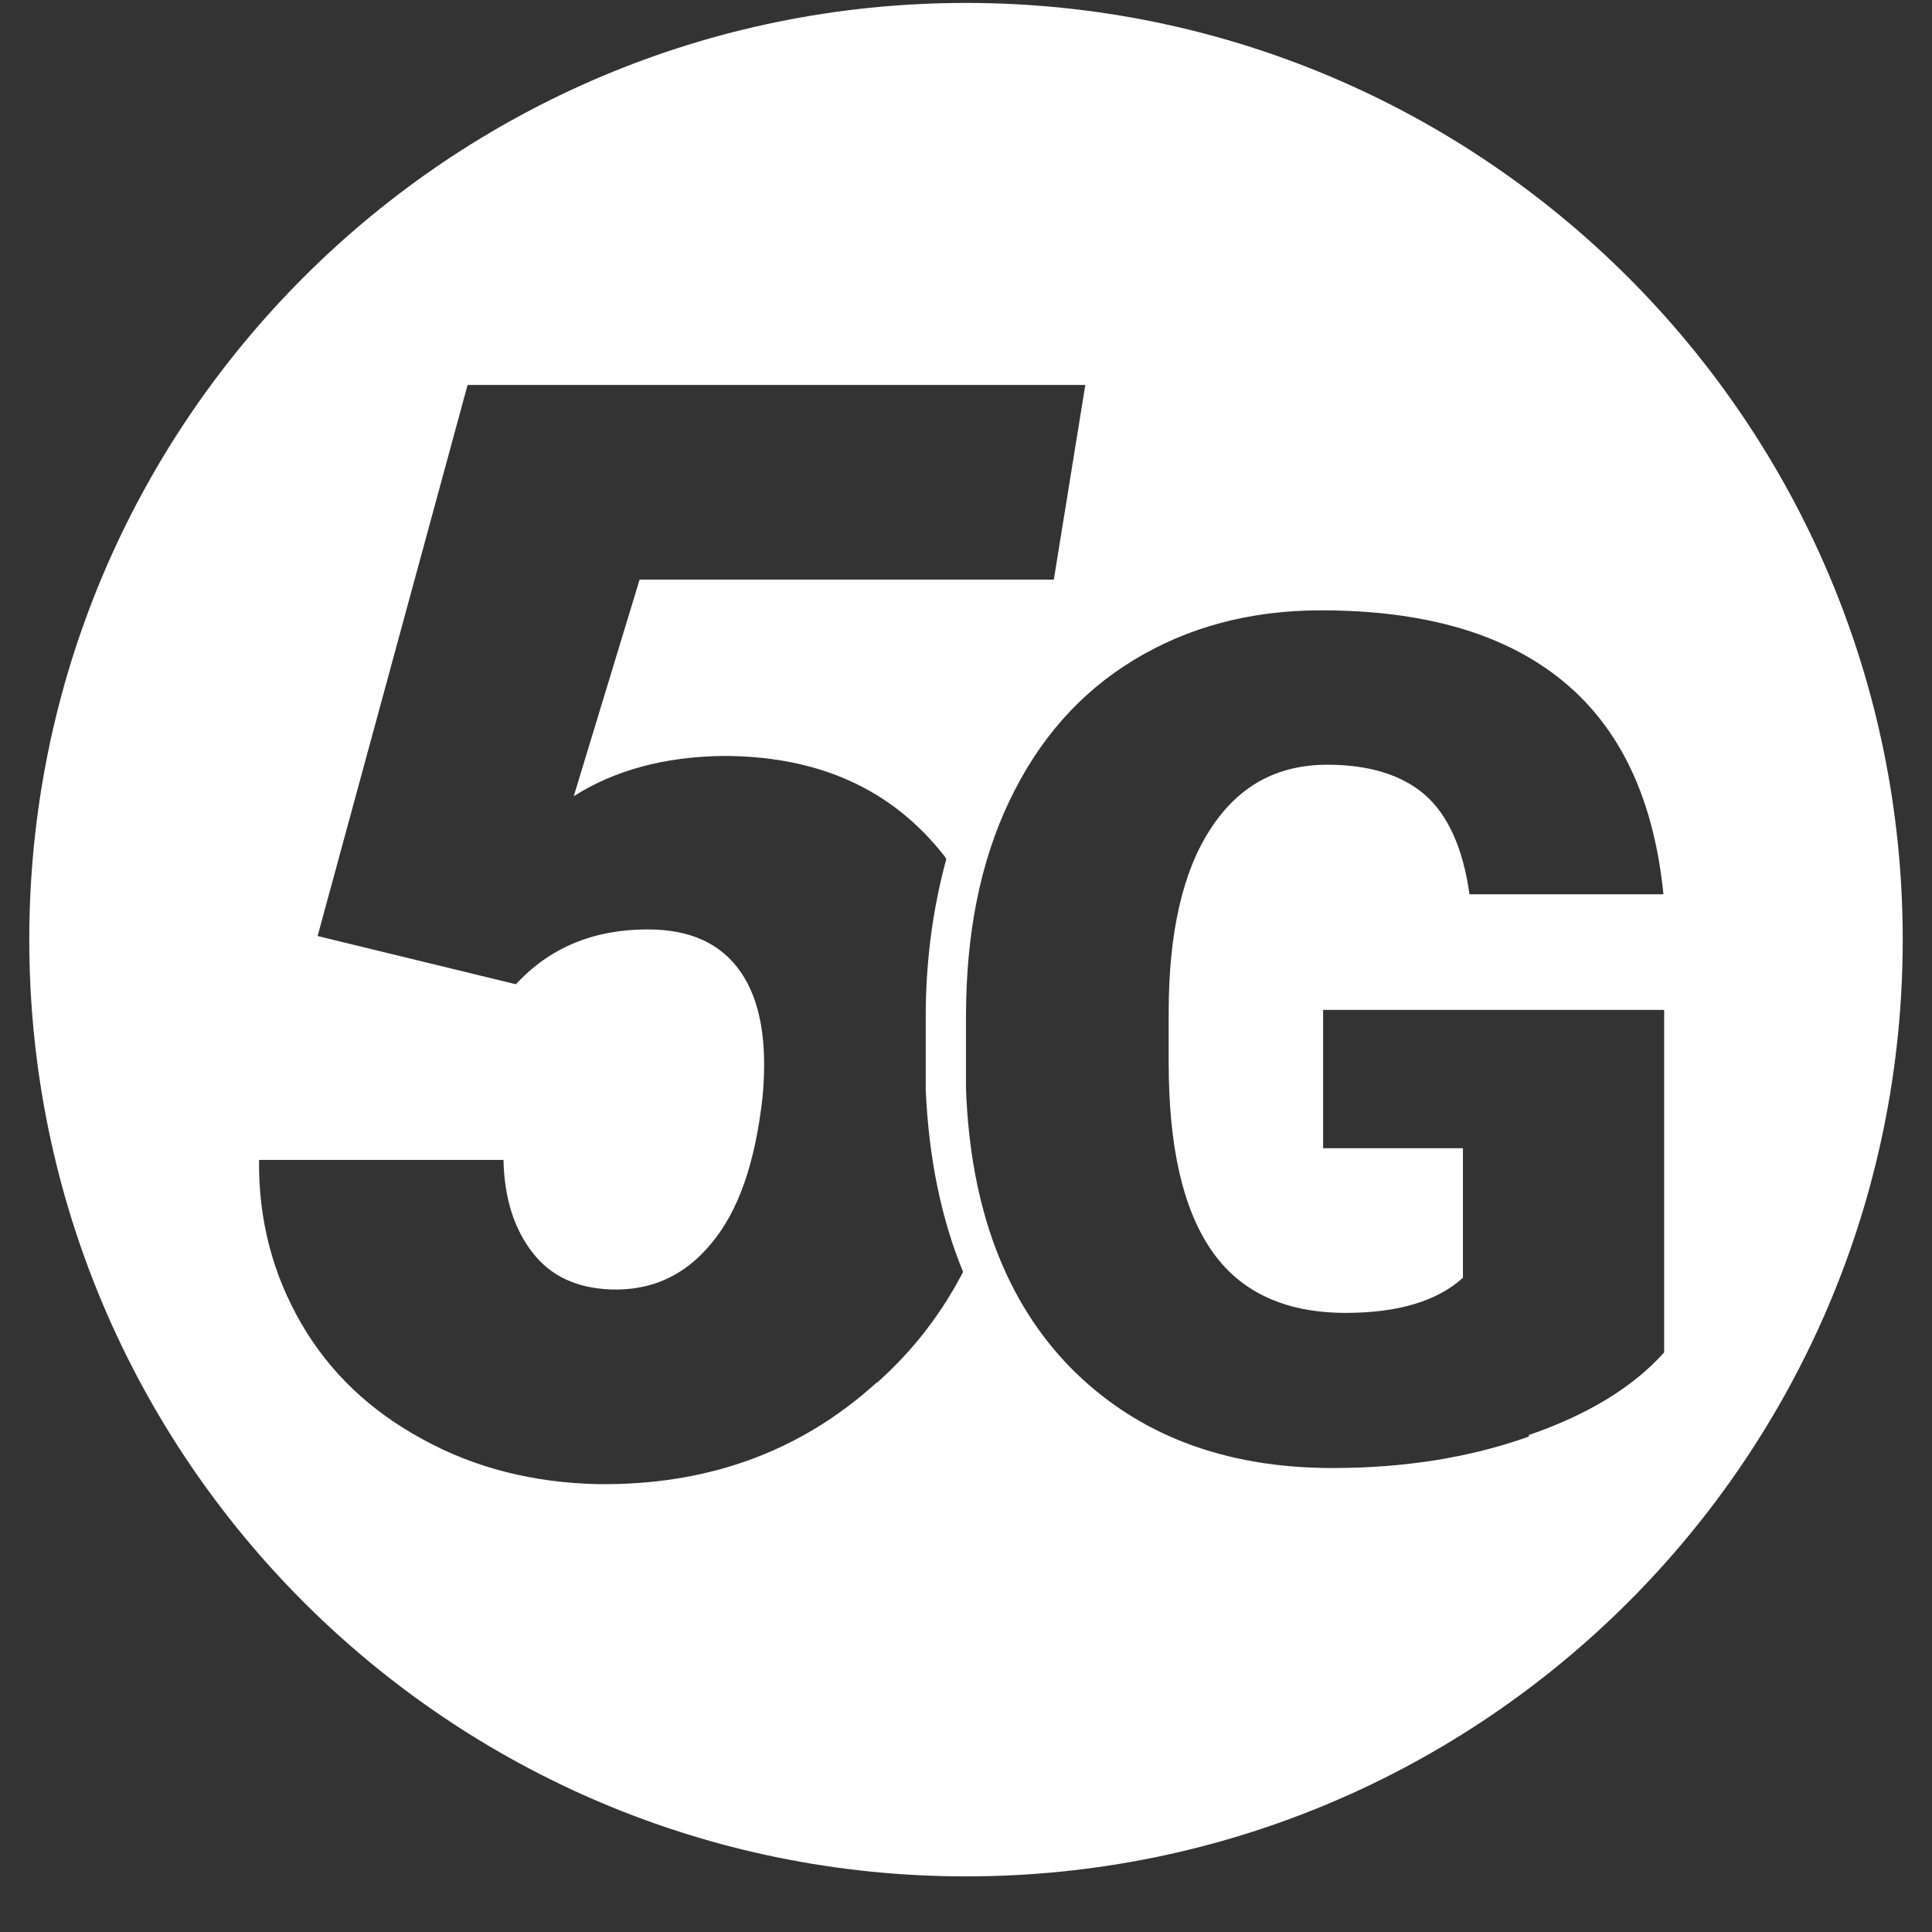 <svg width="33" height="33" viewBox="0 0 33 33" fill="none" xmlns="http://www.w3.org/2000/svg">
<rect x="0" y="0" width="33" height="33" fill="#333333" stroke="none"/>
<g id="icon">
<path id="Vector" d="M16.5 0.05C7.662 0.05 0.5 7.212 0.5 16.05C0.5 24.887 7.662 32.05 16.5 32.05C25.337 32.05 32.5 24.887 32.5 16.05C32.5 7.212 25.325 0.05 16.5 0.05ZM14.963 23.625C13.65 24.812 12.062 25.375 10.2 25.35C9.113 25.325 8.113 25.075 7.225 24.587C6.325 24.1 5.638 23.45 5.15 22.613C4.662 21.775 4.412 20.837 4.425 19.812H8.6C8.613 20.475 8.787 21 9.1 21.4C9.412 21.8 9.85 22 10.425 22.025C11.125 22.05 11.7 21.788 12.15 21.238C12.613 20.688 12.9 19.863 13.025 18.738C13.113 17.8 12.988 17.087 12.65 16.6C12.312 16.113 11.787 15.875 11.062 15.875C10.137 15.875 9.387 16.188 8.812 16.812L5.425 15.988L7.987 6.575H18.538L18 9.9H10.925L9.8 13.6C10.488 13.162 11.338 12.925 12.35 12.912C13.975 12.912 15.225 13.475 16.113 14.6C16.137 14.625 16.15 14.65 16.163 14.675C15.938 15.5 15.812 16.4 15.812 17.363V18.613C15.863 19.775 16.075 20.812 16.45 21.725C16.087 22.425 15.613 23.05 15 23.6L14.963 23.625ZM26.113 24.538C25.1 24.9 23.975 25.075 22.762 25.075C20.9 25.075 19.413 24.5 18.288 23.363C17.175 22.225 16.575 20.637 16.5 18.6V17.363C16.5 15.963 16.738 14.738 17.238 13.688C17.738 12.637 18.438 11.838 19.363 11.275C20.288 10.713 21.35 10.425 22.562 10.425C24.337 10.425 25.712 10.825 26.7 11.637C27.688 12.45 28.25 13.662 28.413 15.275H25.1C24.988 14.475 24.725 13.912 24.337 13.575C23.95 13.238 23.387 13.062 22.675 13.062C21.812 13.062 21.15 13.425 20.675 14.162C20.2 14.887 19.962 15.938 19.962 17.288V18.15C19.962 19.575 20.2 20.637 20.688 21.35C21.175 22.062 21.938 22.425 22.988 22.425C23.875 22.425 24.55 22.225 24.988 21.825V19.613H22.6V17.25H28.425V23.1C27.9 23.688 27.125 24.163 26.113 24.512V24.538Z" fill="white"/>
</g>
</svg>
